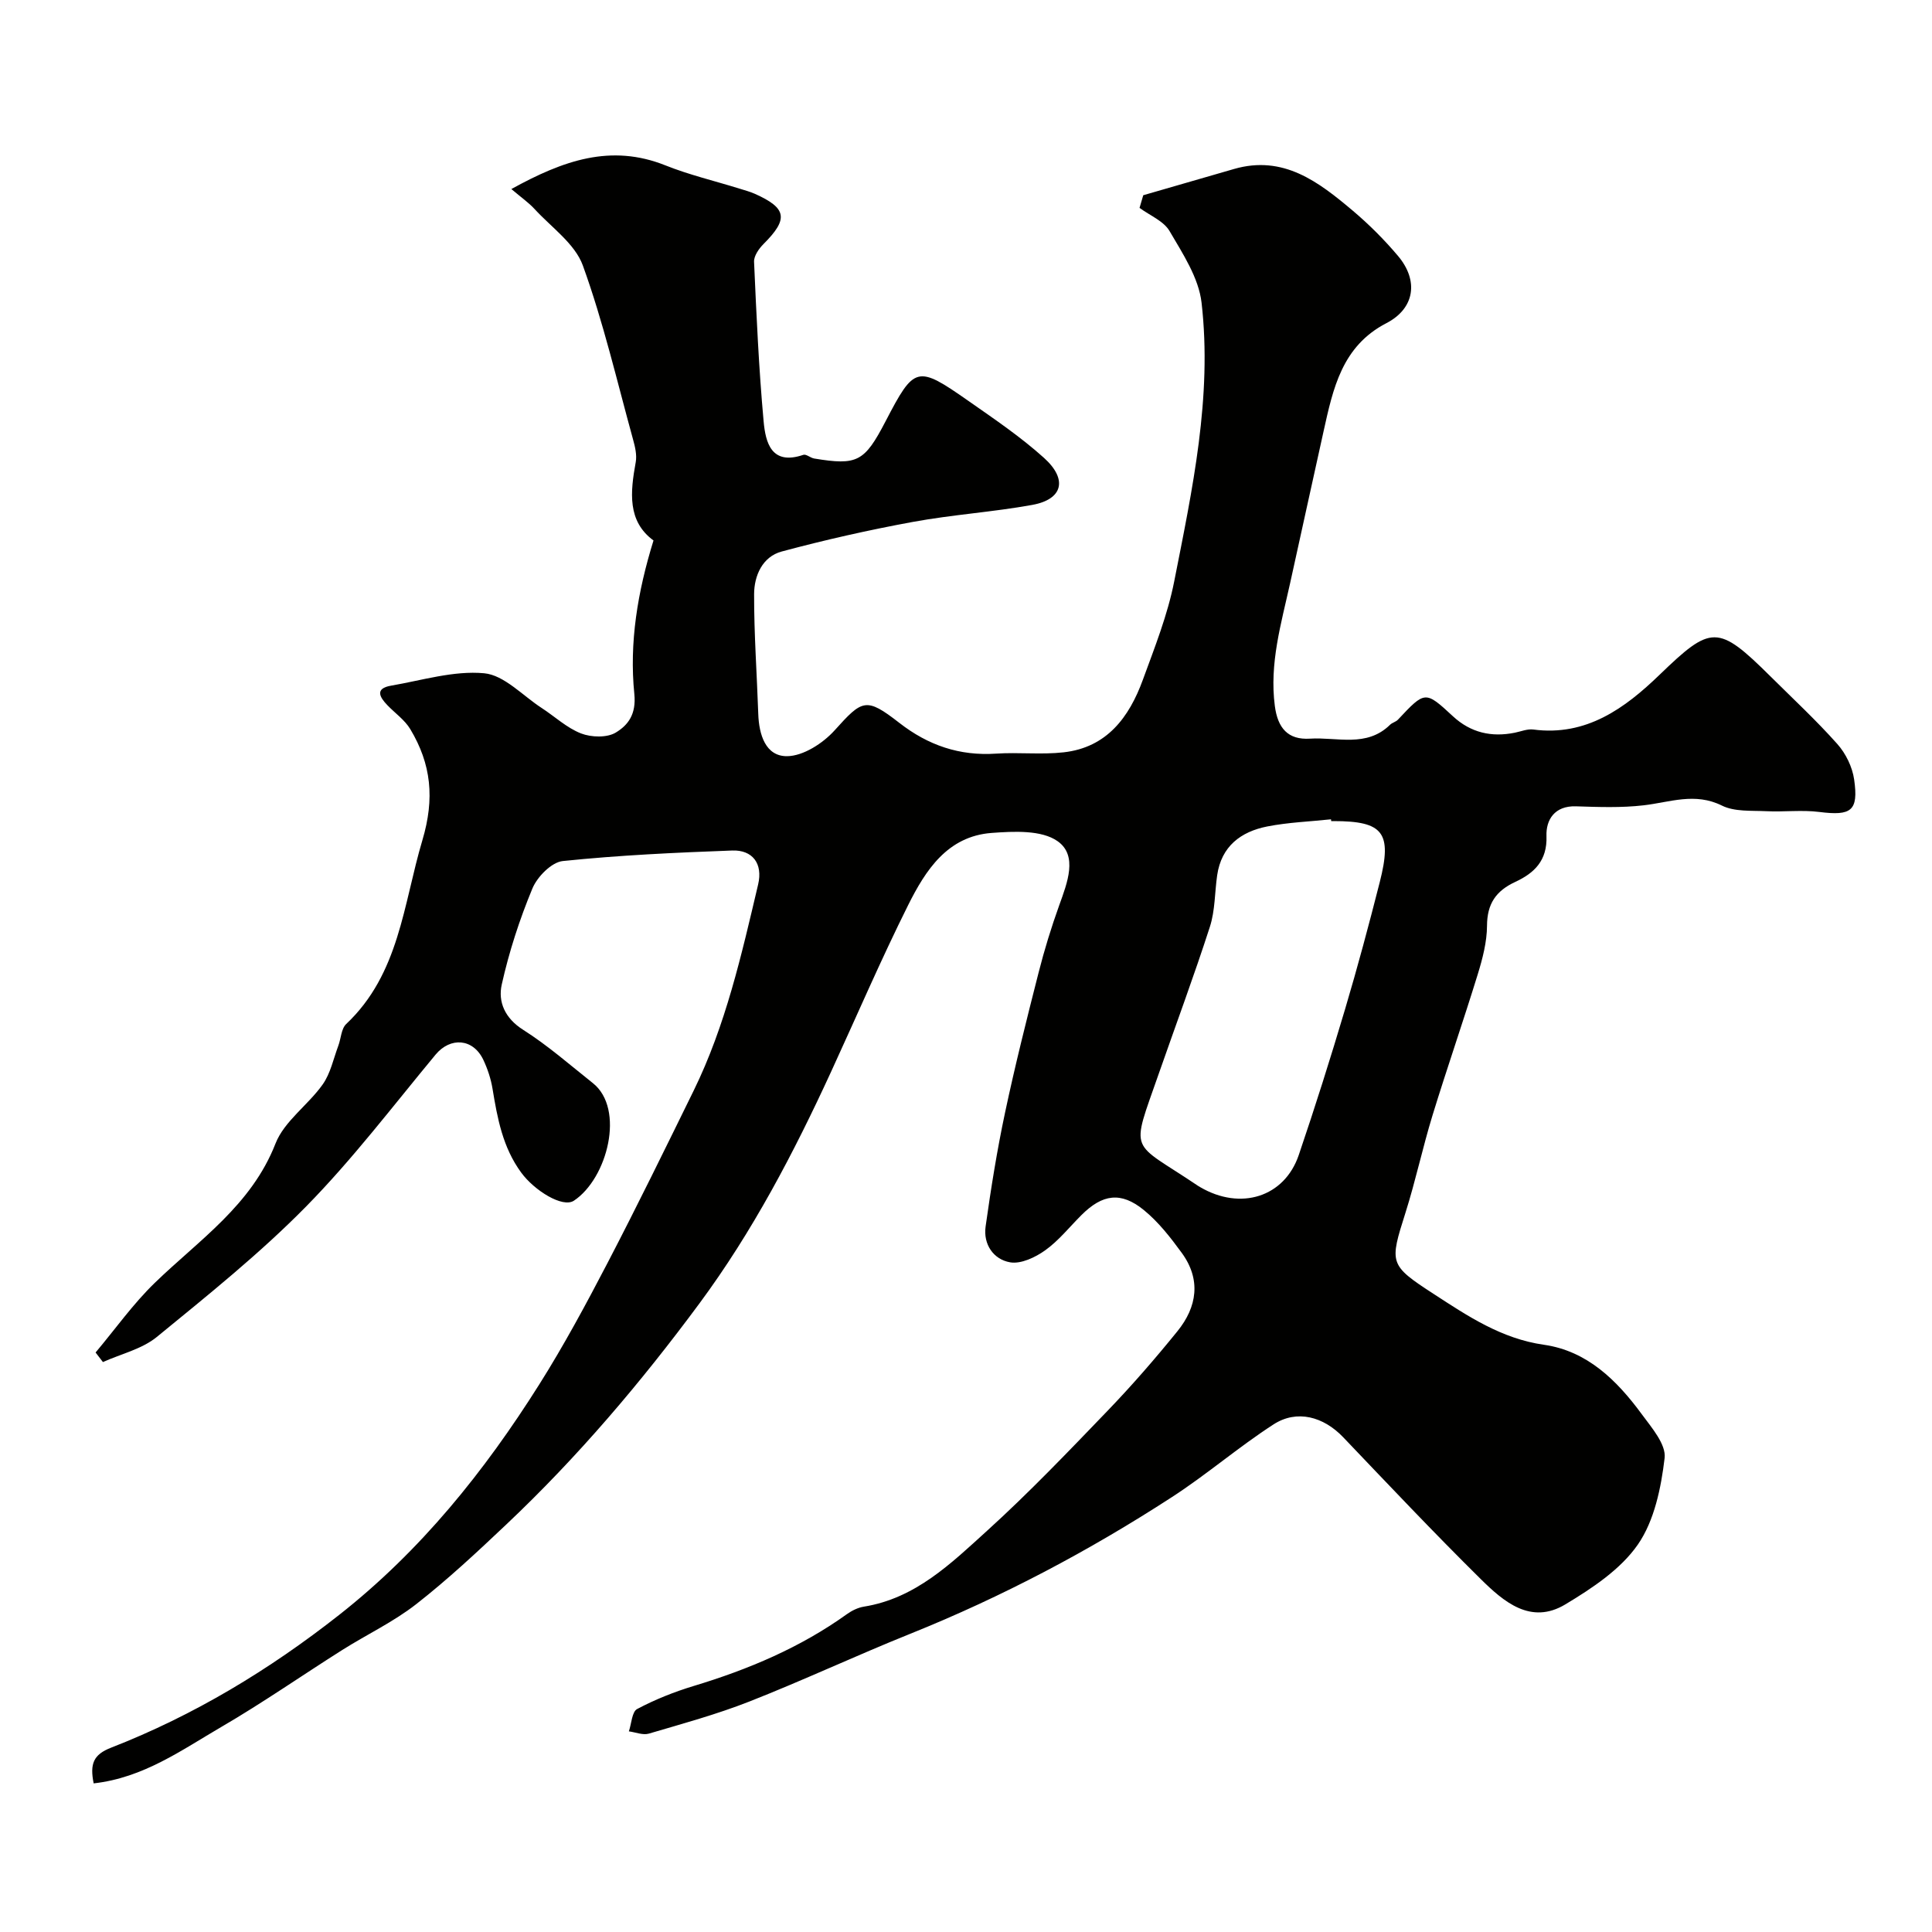<svg enable-background="new 0 0 400 400" viewBox="0 0 400 400" xmlns="http://www.w3.org/2000/svg"><path d="m19.39 369.23c-.81-4.06-.06-5.97 3.63-7.4 17.13-6.68 32.71-16.09 47.17-27.46 16.9-13.28 30.11-29.73 41.46-47.74 5.13-8.14 9.7-16.64 14.15-25.18 6.13-11.78 11.96-23.71 17.81-35.63 6.63-13.53 9.92-28.15 13.35-42.69 1.03-4.36-1.18-7.19-5.36-7.04-11.71.43-23.43.97-35.08 2.18-2.33.24-5.3 3.27-6.3 5.7-2.66 6.41-4.83 13.1-6.34 19.87-.8 3.58.65 6.98 4.43 9.37 5.1 3.23 9.69 7.27 14.44 11.04 6.7 5.33 3.02 19.74-3.93 24.34-2.34 1.55-8.2-2.11-10.92-5.83-3.83-5.24-4.92-11.23-5.93-17.36-.34-2.05-1.02-4.11-1.91-5.99-2.12-4.44-6.82-4.74-9.88-1.06-8.81 10.62-17.2 21.68-26.85 31.49-9.56 9.71-20.29 18.31-30.86 26.96-3.08 2.52-7.41 3.51-11.16 5.2-.51-.66-1.01-1.32-1.52-1.98 4.07-4.84 7.76-10.07 12.28-14.44 9.17-8.88 19.98-16.04 24.97-28.82 1.81-4.63 6.75-7.97 9.77-12.24 1.62-2.29 2.22-5.3 3.23-8 .57-1.51.6-3.53 1.64-4.51 11.01-10.39 11.8-24.73 15.77-38.05 2.58-8.66 1.83-15.76-2.5-22.99-1.15-1.92-3.16-3.31-4.75-4.97-1.63-1.69-2.61-3.46.76-4.04 6.42-1.1 12.97-3.15 19.27-2.57 4.15.38 7.96 4.62 11.9 7.18 2.73 1.77 5.21 4.13 8.17 5.28 2.12.82 5.37.92 7.19-.18 2.54-1.54 4.27-3.77 3.84-8.01-1.07-10.59.67-21.11 3.97-31.76-5.44-3.99-4.81-9.99-3.68-16.21.27-1.49-.13-3.18-.55-4.69-3.32-12.05-6.15-24.29-10.39-36.01-1.63-4.52-6.49-7.89-9.99-11.7-1.22-1.33-2.75-2.39-4.82-4.15 10.77-5.94 20.61-9.41 31.9-4.9 4.95 1.98 10.19 3.21 15.29 4.8 1.08.34 2.2.63 3.23 1.09 6.64 2.97 6.97 5.21 1.81 10.37-.96.96-2.03 2.48-1.98 3.69.49 11.03.98 22.07 1.98 33.05.4 4.36 1.58 9.19 8.22 6.93.59-.2 1.47.63 2.25.76 8.93 1.47 10.4.7 14.77-7.69 5.99-11.51 6.5-11.69 17.17-4.23 5.35 3.74 10.81 7.44 15.64 11.79 4.96 4.47 3.88 8.58-2.4 9.73-8.2 1.49-16.58 2.02-24.77 3.53-9.11 1.67-18.17 3.72-27.12 6.12-4.01 1.07-5.72 5.01-5.73 8.83-.02 8.26.58 16.52.86 24.78.14 4.29 1.5 8.81 5.97 8.77 3.34-.03 7.41-2.66 9.83-5.34 5.74-6.37 6.48-6.95 13.39-1.57 5.98 4.66 12.48 6.89 20.07 6.38 4.64-.31 9.36.25 13.97-.27 8.93-1 13.56-7.25 16.39-15 2.45-6.71 5.13-13.44 6.5-20.4 3.75-19.03 7.9-38.16 5.66-57.69-.59-5.15-3.89-10.15-6.62-14.82-1.22-2.1-4.1-3.24-6.22-4.81.26-.87.51-1.75.77-2.62 6.26-1.81 12.52-3.62 18.78-5.43 10.25-2.97 17.55 2.69 24.61 8.64 3.35 2.83 6.5 5.98 9.33 9.33 4.37 5.16 3.47 10.91-2.37 13.94-9.23 4.77-11.06 13.57-13.02 22.4-2.33 10.48-4.61 20.97-6.93 31.46-1.85 8.37-4.31 16.61-3.16 25.4.6 4.58 2.71 7.06 7.28 6.77 5.6-.36 11.72 1.9 16.58-2.88.45-.44 1.2-.59 1.63-1.05 5.63-6 5.64-6.02 11.4-.69 3.68 3.4 7.97 4.36 12.79 3.39 1.28-.26 2.61-.82 3.84-.66 10.99 1.45 19-4.45 26.11-11.31 10.71-10.33 12.07-10.52 22.98.3 4.66 4.63 9.49 9.11 13.85 14.01 1.75 1.96 3.11 4.76 3.48 7.34.94 6.53-.61 7.56-7.19 6.73-3.61-.46-7.33.02-10.99-.16-3.1-.15-6.57.14-9.19-1.16-5.61-2.78-10.77-.69-16.2-.06-4.63.54-9.36.36-14.03.21-4.44-.14-6.22 2.81-6.1 6.16.19 5.11-2.57 7.68-6.44 9.48-4.03 1.87-5.85 4.54-5.87 9.09-.02 3.36-.92 6.8-1.92 10.05-3.01 9.78-6.37 19.44-9.37 29.22-2.04 6.66-3.49 13.5-5.59 20.14-3.3 10.45-3.45 10.79 5.84 16.82 7.06 4.59 14.04 9.27 22.83 10.52 8.95 1.28 15.09 7.36 20.21 14.32 2.06 2.8 5.11 6.3 4.77 9.14-.73 6.16-2.12 12.95-5.53 17.89-3.57 5.16-9.47 9.06-15.02 12.4-7.18 4.31-12.8-.58-17.56-5.28-9.69-9.57-19.04-19.48-28.44-29.33-4.06-4.25-9.57-5.8-14.44-2.64-7.25 4.69-13.83 10.39-21.08 15.08-17.13 11.11-35.11 20.62-54.09 28.25-11.18 4.49-22.11 9.62-33.32 14.03-6.77 2.66-13.84 4.59-20.83 6.65-1.22.36-2.74-.29-4.13-.47.55-1.6.63-4.06 1.72-4.63 3.71-1.97 7.68-3.55 11.71-4.77 11.32-3.42 22.07-7.95 31.73-14.88 1.02-.73 2.27-1.34 3.49-1.54 10.68-1.71 18.06-8.95 25.5-15.7 8.68-7.87 16.81-16.38 24.94-24.83 5.07-5.27 9.88-10.81 14.48-16.49 4.09-5.04 4.93-10.71.89-16.24-2.32-3.18-4.82-6.39-7.84-8.85-4.74-3.87-8.57-3.3-12.91 1.03-2.48 2.47-4.7 5.29-7.51 7.3-2.04 1.46-5.02 2.88-7.27 2.49-3.44-.6-5.59-3.72-5.07-7.42 1.11-7.9 2.37-15.8 4.03-23.6 2.06-9.7 4.48-19.32 6.93-28.93 1.2-4.73 2.64-9.41 4.29-14 1.66-4.61 3.88-10.25-.33-13.23-3.33-2.36-9.08-2.06-13.67-1.72-9.16.68-13.69 7.74-17.29 14.95-5.66 11.34-10.67 23.01-15.97 34.53-7.71 16.75-16.2 33-27.24 47.93-12.11 16.37-25.19 31.79-39.98 45.76-6.04 5.71-12.14 11.41-18.68 16.52-4.69 3.66-10.2 6.26-15.27 9.46-8.37 5.29-16.5 10.96-25.05 15.94-8.21 4.78-16.11 10.53-26.44 11.69zm256.22-199.23c-.01-.12-.03-.24-.04-.37-4.41.47-8.87.63-13.2 1.48-5.48 1.08-9.5 4.11-10.37 10.11-.51 3.55-.42 7.28-1.5 10.64-3.29 10.2-7.04 20.26-10.57 30.38-5.93 17.02-6.07 13.7 8.13 23.29.14.09.28.17.42.25 8.36 4.9 17.44 2.08 20.41-6.63 3.4-10 6.58-20.08 9.59-30.2 2.59-8.71 4.94-17.49 7.18-26.3 2.62-10.28.74-12.65-9.54-12.65-.18 0-.34 0-.51 0z" fill="#010100"/></svg>